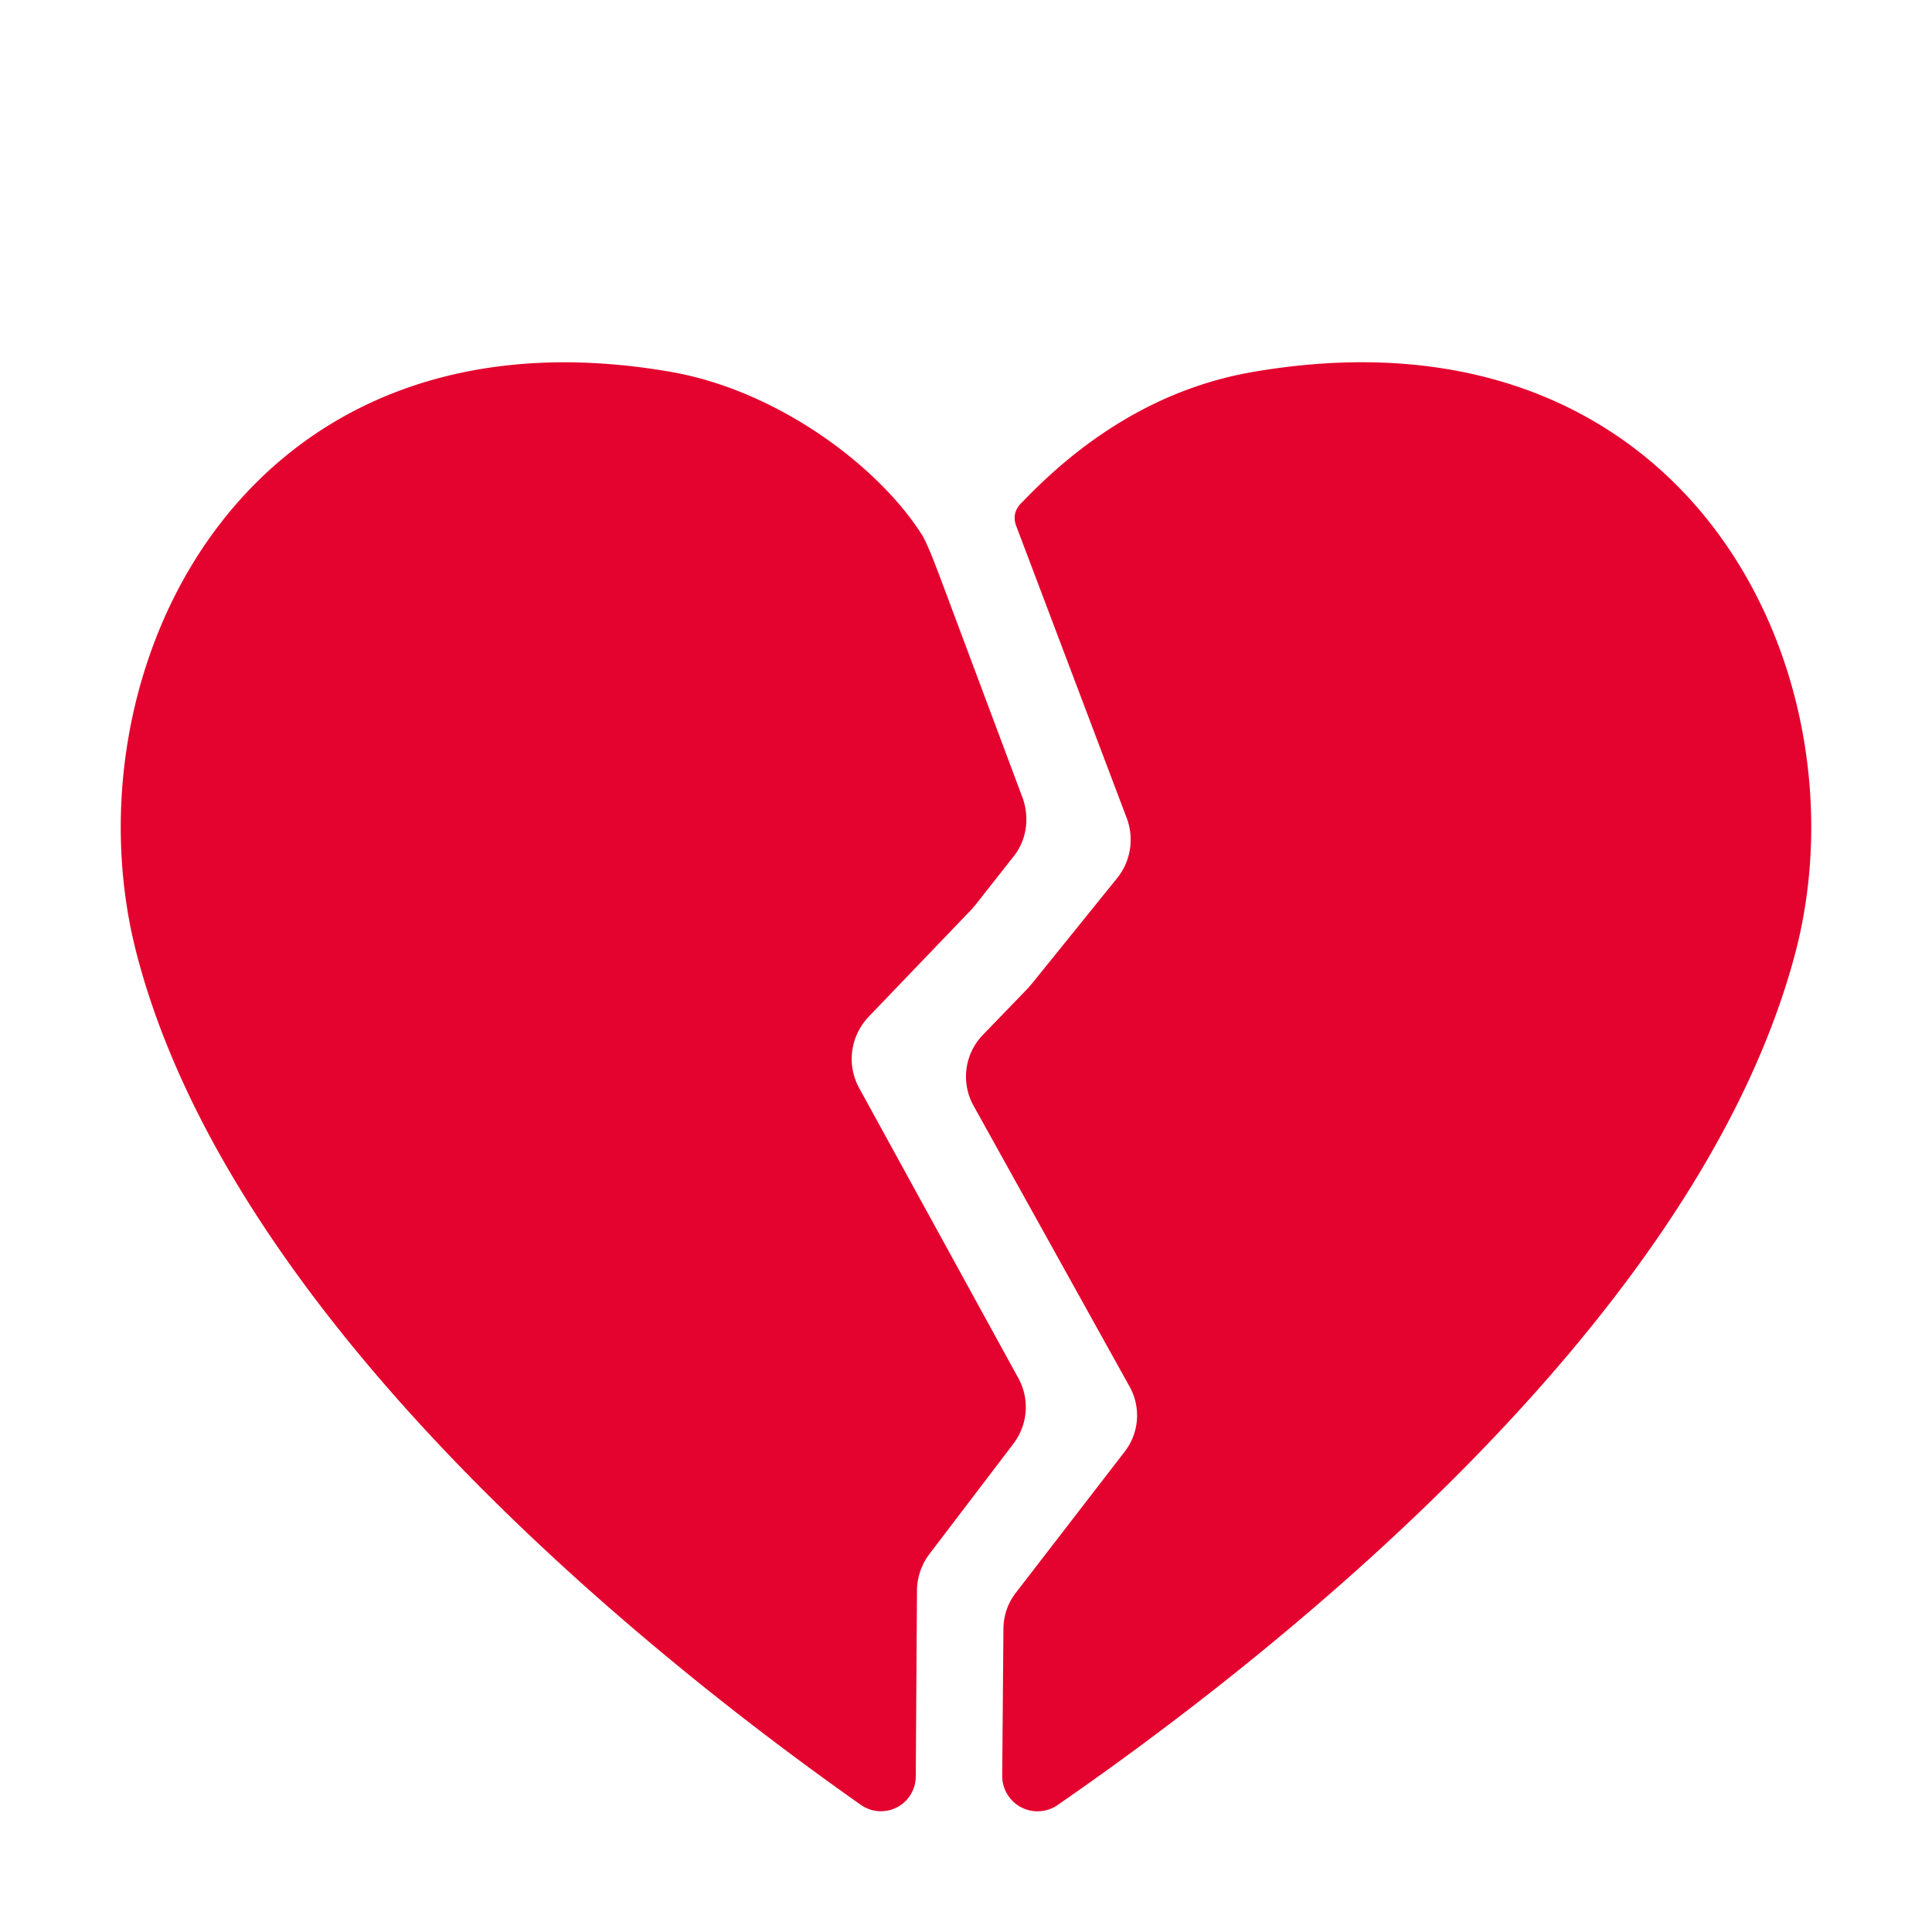 <svg width="240" height="240" fill="none" xmlns="http://www.w3.org/2000/svg"><path d="M115.432 193.08a7.614 7.614 0 0 0-1.522 4.553l-.15 23.062a4.334 4.334 0 0 1-2.365 3.832 4.337 4.337 0 0 1-2.293.458 4.34 4.34 0 0 1-2.197-.802c-25.98-18.285-78.18-59.933-89.985-105.908C8.01 83.528 30.105 36.945 83.355 46.2c13.035 2.273 25.53 11.46 31.087 20.1.69.99 1.98 4.485 1.98 4.485.038.075.06.128.075.188l.075.187 10.448 27.923c.907 2.505.525 5.31-1.148 7.357l-4.725 6a3.542 3.542 0 0 0-.225.263c-.075.09-.15.187-.225.262l-12.802 13.35c-2.288 2.43-2.745 6-1.148 8.88l19.733 35.963a7.47 7.47 0 0 1-.6 8.197l-10.448 13.725Z" fill="#E4032E"/><path d="M126.965 62.4c7.013-7.342 16.41-14.07 28.658-16.192 54.007-9.308 76.35 37.155 67.492 71.812-12.022 46.313-65.64 88.155-91.68 106.17a4.386 4.386 0 0 1-6.289-1.276 4.378 4.378 0 0 1-.648-2.279l.15-18.24c0-1.665.547-3.255 1.545-4.537l13.485-17.483a7.352 7.352 0 0 0 .615-8.175l-19.335-34.807a7.441 7.441 0 0 1 1.155-8.85l5.625-5.828c.075-.075.15-.172.225-.27.072-.092.15-.179.232-.262l10.635-13.17c1.62-2.04 2.078-4.838 1.155-7.335l-13.71-36.248a2.845 2.845 0 0 1-.232-1.14c0-1.125.922-1.89.922-1.89Z" fill="#E4032E"/></svg>